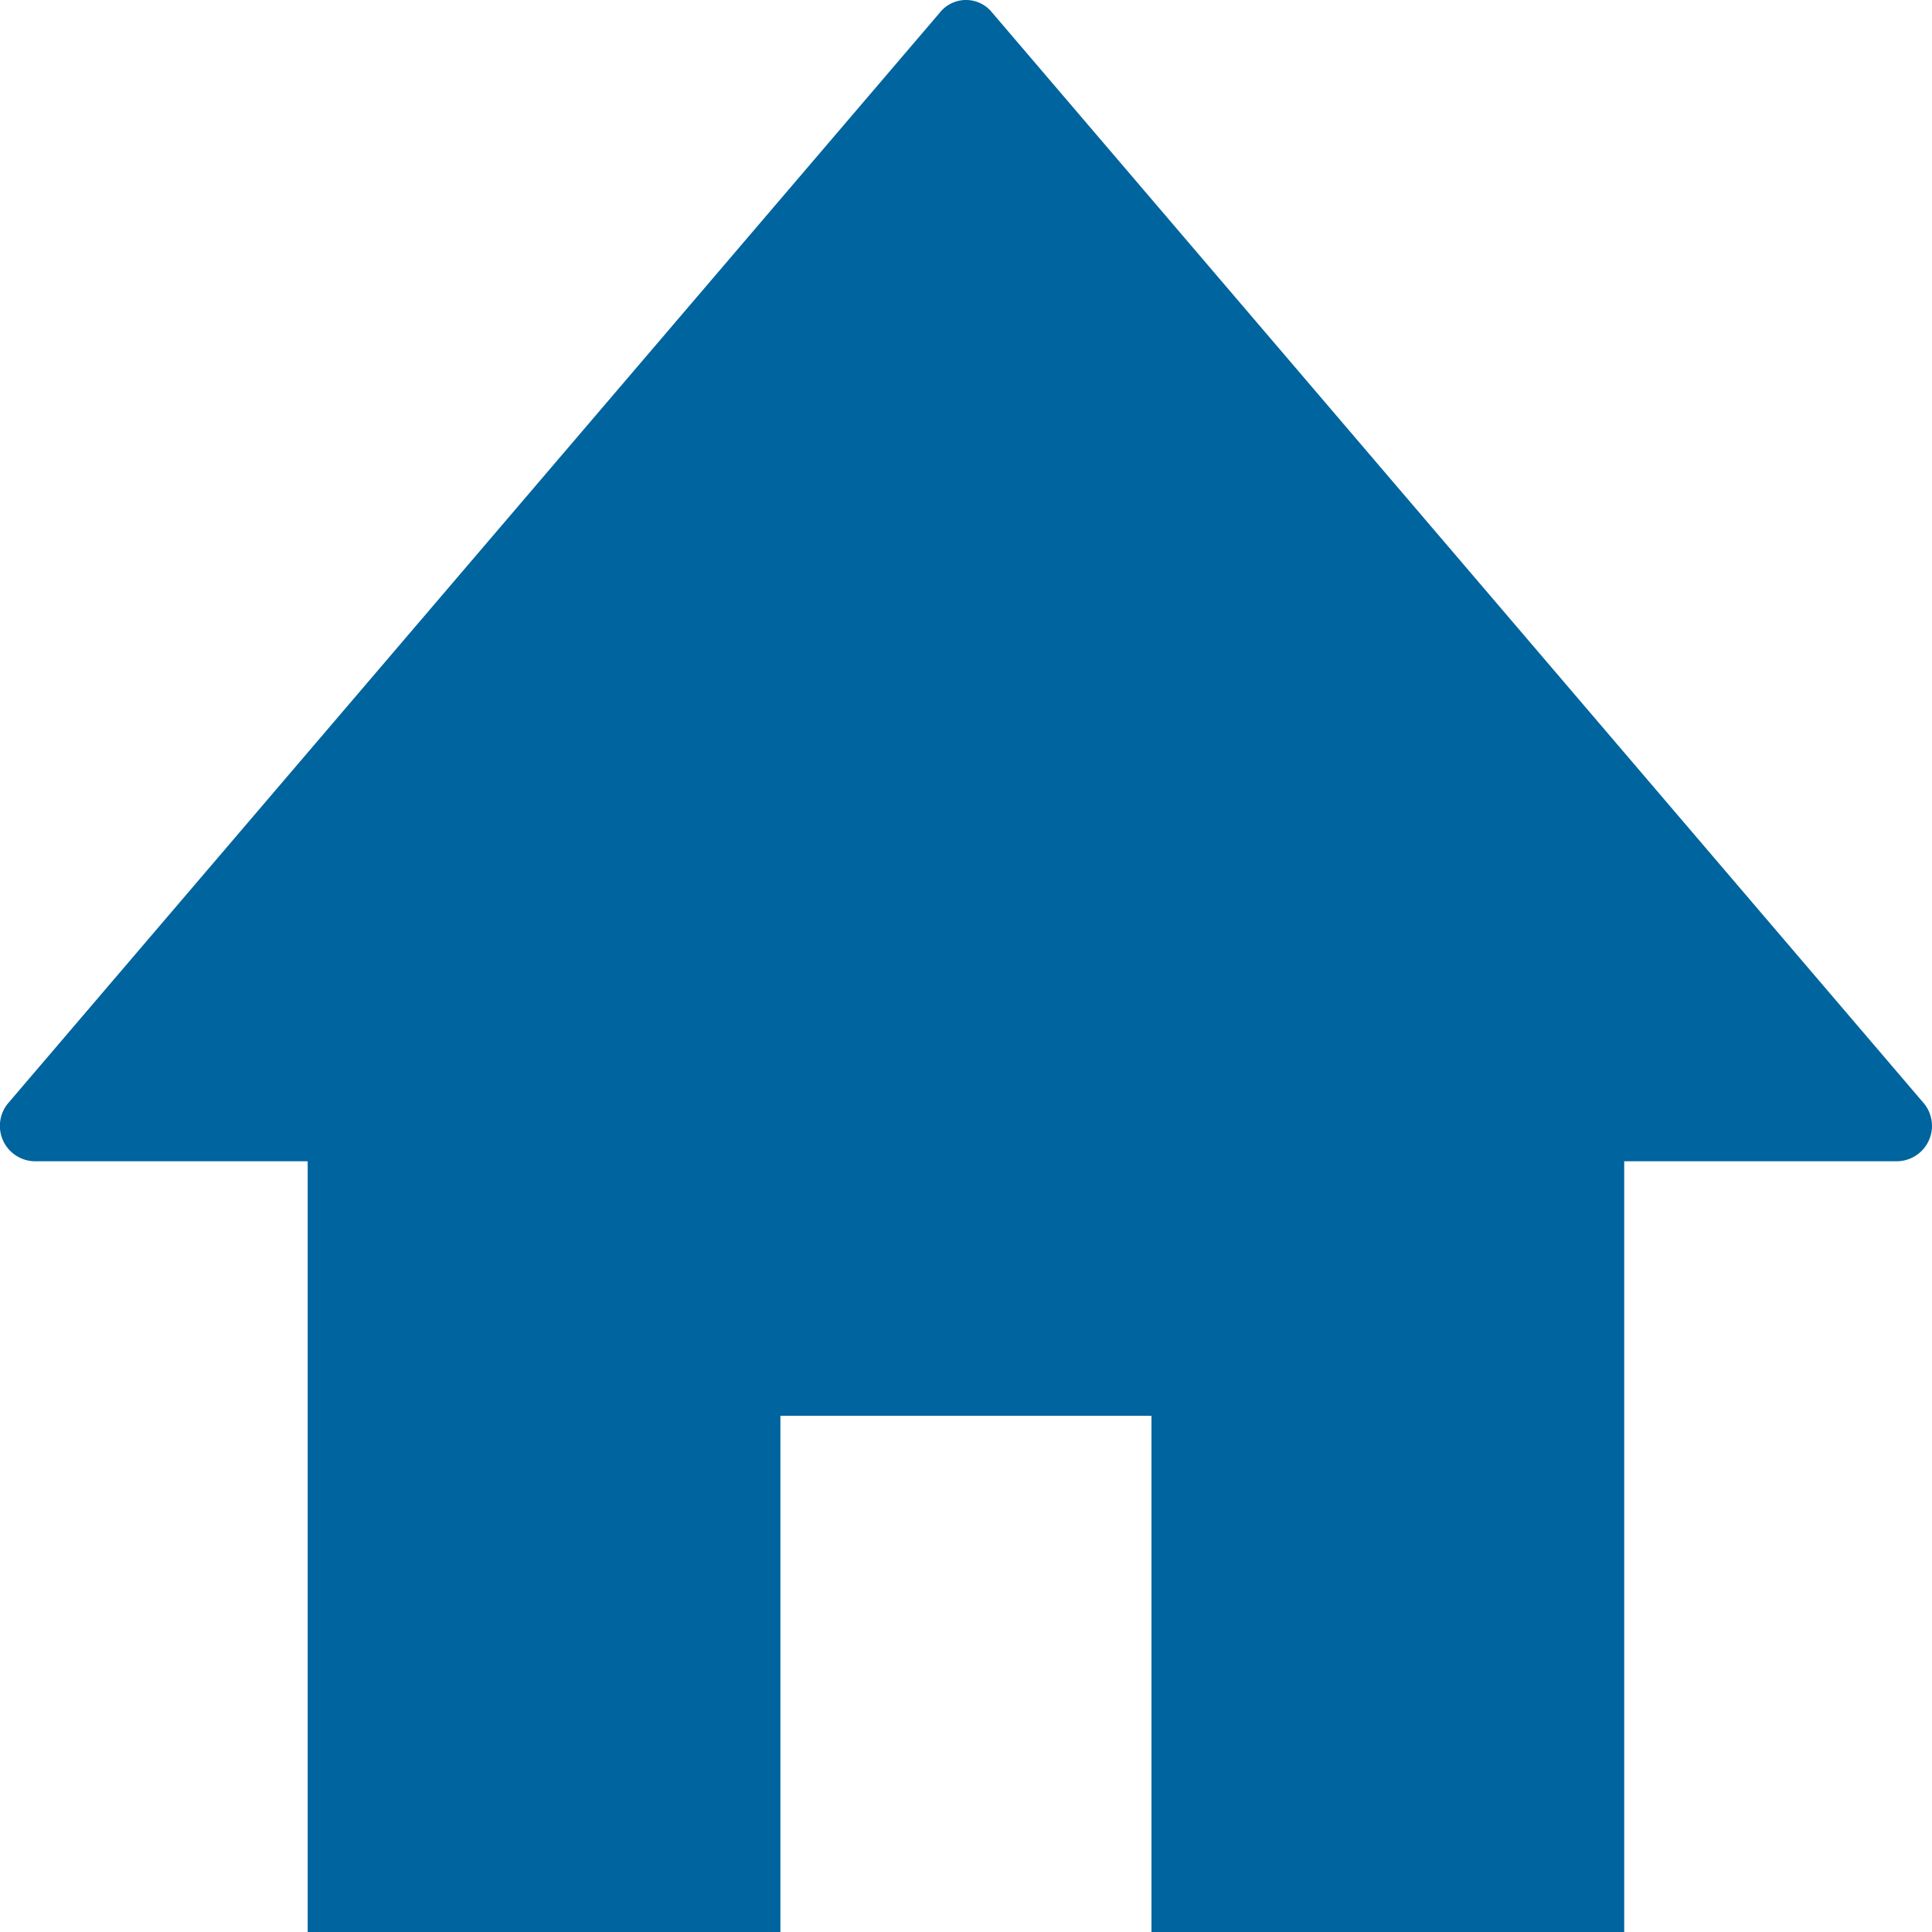 <svg xmlns="http://www.w3.org/2000/svg" xmlns:xlink="http://www.w3.org/1999/xlink" width="16" height="16" viewBox="0 0 16 16">
  <defs>
    <clipPath id="clip-path">
      <rect id="長方形_24352" data-name="長方形 24352" width="16" height="16" fill="#00649e"/>
    </clipPath>
  </defs>
  <g id="グループ_60615" data-name="グループ 60615" transform="translate(0 0)">
    <g id="グループ_60614" data-name="グループ 60614" transform="translate(0 0)" clip-path="url(#clip-path)">
      <path id="パス_20060" data-name="パス 20060" d="M15.934,9.139,8.218.106a.277.277,0,0,0-.436,0L.065,9.139a.293.293,0,0,0,.218.478H2.548V16H6.463V11.725H9.536V16h3.915V9.617h2.265a.293.293,0,0,0,.218-.478" transform="translate(0 0)" fill="#00649e"/>
    </g>
  </g>
</svg>
